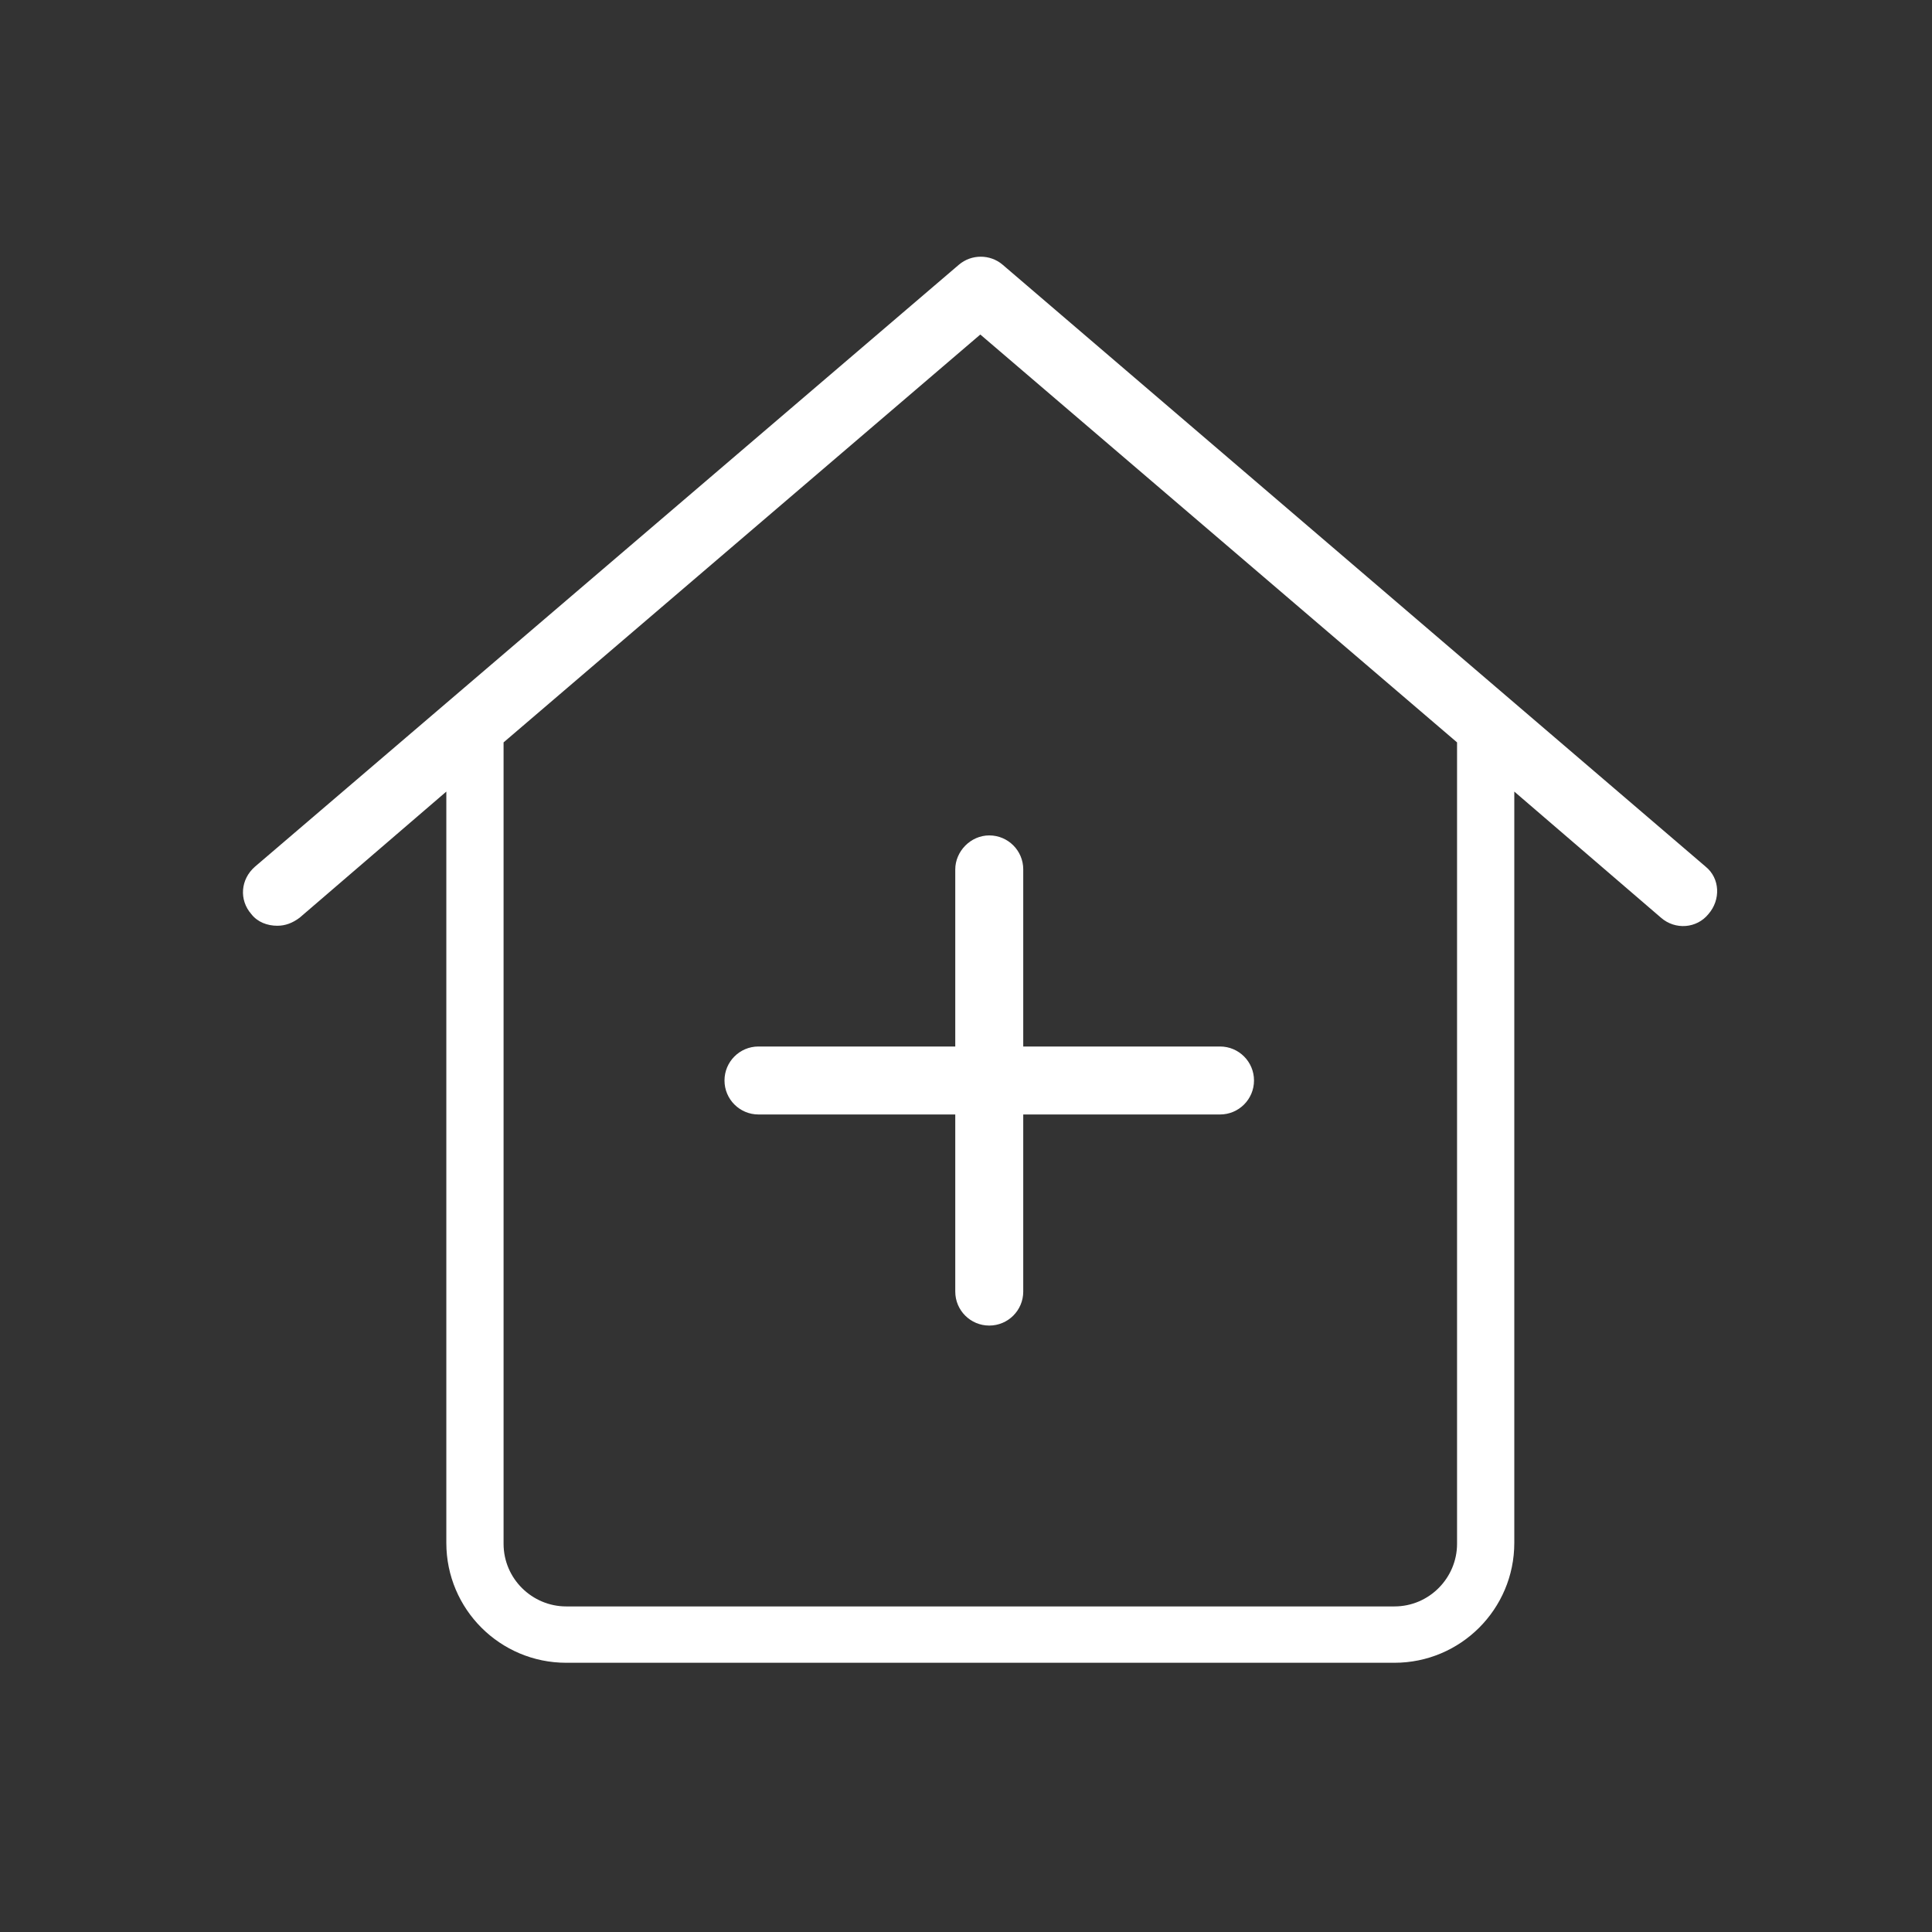 <?xml version="1.0" encoding="utf-8"?>
<!-- Generator: Adobe Illustrator 24.1.2, SVG Export Plug-In . SVG Version: 6.00 Build 0)  -->
<svg version="1.1" id="Calque_1" xmlns="http://www.w3.org/2000/svg" xmlns:xlink="http://www.w3.org/1999/xlink" x="0px" y="0px"
	 viewBox="0 0 216 216" style="enable-background:new 0 0 216 216;" xml:space="preserve">
<rect x="0" y="0" width="216" height="216" fill="#333333" stroke="none"/>
<style type="text/css">
	.st0{display:none;}
	.st1{display:inline;}
	.st2{fill:#212D54;}
	.st3{display:inline;fill:#212D54;}
	.st4{fill:#FFFFFF;}
</style>
<g id="Calque_1_1_" class="st0">
	<g class="st1">
		<path class="st2" d="M152.1,40.5h-12.6V36c0-3.3-2.7-5.9-5.9-5.9H82.9c-3.3,0-5.9,2.7-5.9,5.9v4.5H64.4c-7.3,0-13.3,6-13.3,13.3
			v125.7c0,7.3,6,13.3,13.3,13.3h87.7c7.3,0,13.3-6,13.3-13.3V53.7C165.3,46.4,159.4,40.5,152.1,40.5z M133.1,36.4v7.3l0,0l0,0V51
			H83.3v-7.2l0,0l0,0v-7.2h49.8V36.4z M158.9,179.4c0,3.8-3.1,6.9-6.9,6.9H64.4c-3.8,0-6.9-3.1-6.9-6.9V53.7c0-3.8,3.1-6.9,6.9-6.9
			H77v4.5c0,3.3,2.7,5.9,5.9,5.9h50.6c3.3,0,5.9-2.7,5.9-5.9v-4.5H152c3.8,0,6.9,3.1,6.9,6.9V179.4z"/>
		<path class="st2" d="M141.6,87.1H93c-1.8,0-3.2,1.4-3.2,3.2c0,1.8,1.4,3.2,3.2,3.2h48.6c1.8,0,3.2-1.4,3.2-3.2
			S143.3,87.1,141.6,87.1z"/>
		<path class="st2" d="M141.6,113.4H93c-1.8,0-3.2,1.4-3.2,3.2c0,1.8,1.4,3.2,3.2,3.2h48.6c1.8,0,3.2-1.4,3.2-3.2
			S143.3,113.4,141.6,113.4z"/>
		<path class="st2" d="M141.6,139.7H93c-1.8,0-3.2,1.4-3.2,3.2s1.4,3.2,3.2,3.2h48.6c1.8,0,3.2-1.4,3.2-3.2S143.3,139.7,141.6,139.7
			z"/>
		<circle class="st2" cx="80.1" cy="90.3" r="4.7"/>
		<circle class="st2" cx="80.1" cy="116.6" r="4.7"/>
		<circle class="st2" cx="80.1" cy="142.9" r="4.7"/>
	</g>
</g>
<g id="Calque_2_1_" class="st0">
	<g class="st1">
		<path class="st2" d="M194.8,106.9c-1.4-1.9-36.1-47.3-88.3-47.3c-52.4,0-83,45.5-84.3,47.5c-0.9,1.4-0.9,3.2,0,4.6
			c1.3,1.9,31.9,47.5,84.3,47.5c52.3,0,86.9-45.3,88.3-47.3C195.9,110.4,195.9,108.3,194.8,106.9z M106.5,150.8
			c-41.5,0-68.9-32.5-75.7-41.5c6.8-9,34.3-41.5,75.7-41.5c41.3,0,71.7,32.2,79.7,41.5C178.3,118.7,147.9,150.8,106.5,150.8z"/>
		<path class="st2" d="M108.6,74.1c-19.4,0-35.2,15.8-35.2,35.2s15.8,35.2,35.2,35.2s35.2-15.8,35.2-35.2S128,74.1,108.6,74.1z
			 M108.6,136.3c-14.9,0-27-12.1-27-27s12.1-27,27-27s27,12.1,27,27S123.4,136.3,108.6,136.3z"/>
		<path class="st2" d="M108.6,95.9c-7.4,0-13.5,6-13.5,13.5s6,13.5,13.5,13.5s13.5-6,13.5-13.5S116,95.9,108.6,95.9z"/>
	</g>
</g>
<g id="Calque_3" class="st0">
	<path class="st3" d="M186.7,81.8c0-20.9-17-37.9-37.9-37.9c-8.8,0-17.2,3-23.9,8.5l-0.2-0.2l-15.5,15.5L96.3,54.9l-2.8-2.7
		l-0.1,0.1c-6.7-5.5-15.1-8.5-23.9-8.5c-20.9,0-37.9,17-37.9,37.9c0,8.8,3,17.2,8.5,23.9l-0.2,0.2l66.5,66.5l3.1,2.3l66.2-66.2
		l2.7-2.8l-0.1-0.1C183.7,98.9,186.7,90.6,186.7,81.8z M170.2,103.2l-61,61.2L50.8,106l0.1-0.1l-2.7-2.7c-5.7-5.7-8.9-13.3-8.9-21.4
		c0-16.7,13.6-30.2,30.2-30.2c8.1,0,15.7,3.1,21.4,8.9l12.9,12.7l-7.5,7.5c-1.5,1.5-1.5,3.9,0,5.4s3.9,1.5,5.4,0l7.5-7.5l7.5,7.5
		c1.5,1.5,3.9,1.5,5.4,0s1.5-3.9,0-5.4l-7.5-7.5l10-10.2l0.1,0.1l2.7-2.7c5.7-5.7,13.3-8.9,21.4-8.9c16.7,0,30.2,13.6,30.2,30.2
		C179,89.9,175.9,97.4,170.2,103.2z"/>
</g>
<g id="Calque_4">
	<g>
		<path class="st4" d="M190.7,96.9l-78.6-67.3c-1.4-1.2-3.5-1.2-4.9,0L28.5,96.9c-1.6,1.4-1.8,3.7-0.4,5.3c0.7,0.9,1.8,1.3,2.9,1.3
			c0.9,0,1.7-0.3,2.5-0.9l16.4-14.1v84c0,7.4,6,13.4,13.4,13.4h92.6c7.4,0,13.4-6,13.4-13.4v-84l16.4,14.1c1.6,1.4,4,1.2,5.3-0.4
			C192.4,100.6,192.3,98.2,190.7,96.9z M162.9,172.6c0,3.8-3.1,7-7,7H63.3c-3.8,0-7-3.1-7-7V83l53.3-45.6L162.9,83V172.6z"/>
		<path class="st4" d="M106.8,97.2V117h-22c-2.1,0-3.8,1.7-3.8,3.8c0,2.1,1.7,3.8,3.8,3.8h22v19.8c0,2.1,1.7,3.8,3.8,3.8
			s3.8-1.7,3.8-3.8v-19.8h22c2.1,0,3.8-1.7,3.8-3.8c0-2.1-1.7-3.8-3.8-3.8h-22V97.2c0-2.1-1.7-3.8-3.8-3.8S106.8,95.2,106.8,97.2z"
			/>
	</g>
</g>
</svg>
